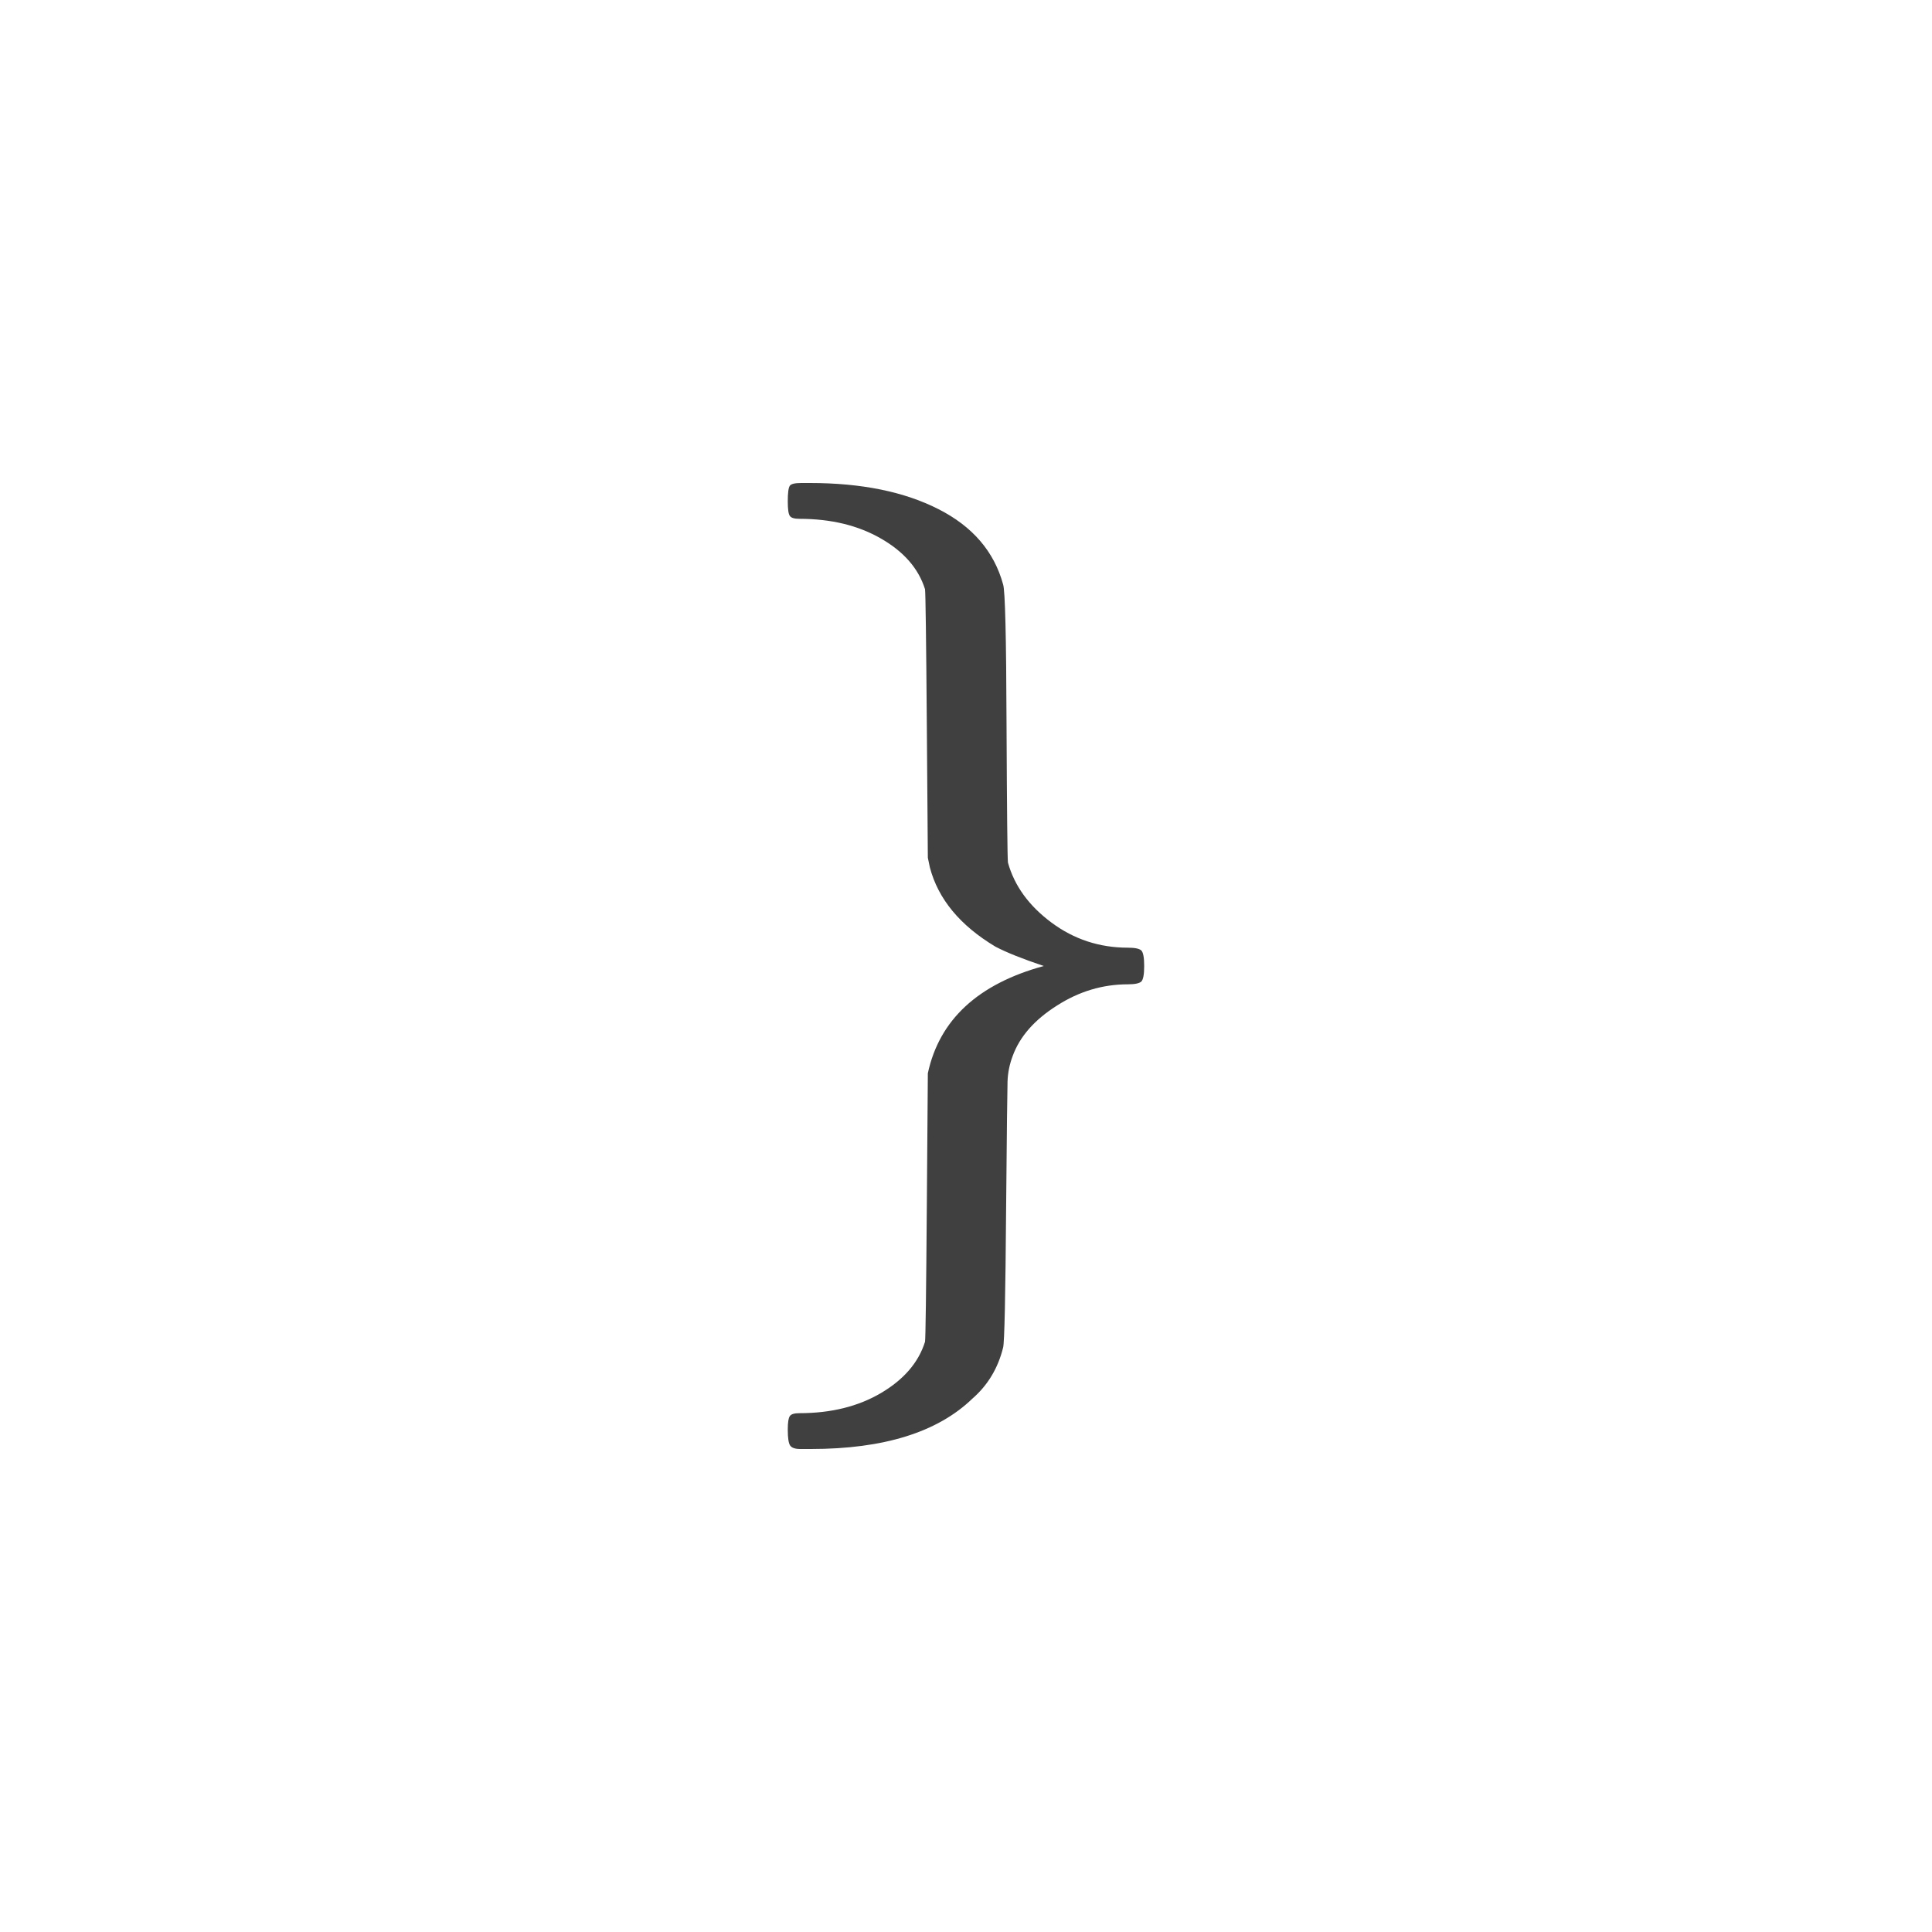 <svg xmlns="http://www.w3.org/2000/svg" version="1.1" width="96" height="96" viewbox="0 0 96 96"><rect x="0" y="0" width="96" height="96" fill="#FFFFFF"></rect><g transform="translate(36.024, 60)"><path d="M3.12-35.09L3.12-35.09Q3.12-35.71 3.22-35.86 3.31-36 3.79-36L3.79-36 4.22-36Q8.06-36 10.61-34.7 13.15-33.41 13.82-30.96L13.82-30.96Q13.97-30.53 13.99-24.02 14.02-17.52 14.06-17.14L14.06-17.14Q14.54-15.41 16.22-14.16 17.9-12.91 20.02-12.91L20.02-12.91Q20.54-12.91 20.69-12.77 20.83-12.62 20.83-12 20.83-11.38 20.69-11.23 20.54-11.09 20.02-11.09L20.02-11.09Q18.14-11.09 16.49-10.03 14.83-8.98 14.3-7.54L14.3-7.54Q14.06-6.91 14.04-6.26 14.02-5.62 13.97 0L13.97 0Q13.92 6.62 13.82 6.96L13.82 6.96Q13.44 8.5 12.29 9.5L12.29 9.5Q9.7 12 4.27 12L4.27 12 3.74 12Q3.36 12 3.24 11.83 3.12 11.66 3.12 11.04L3.12 11.04Q3.12 10.51 3.22 10.37 3.31 10.22 3.7 10.22L3.7 10.22Q6.05 10.22 7.75 9.22 9.46 8.21 9.94 6.67L9.94 6.67Q9.98 6.43 10.03-0.14L10.03-0.14 10.08-6.67Q10.94-10.66 15.84-12L15.84-12Q14.26-12.53 13.44-12.96L13.44-12.96Q10.8-14.54 10.18-16.9L10.18-16.9 10.08-17.38 10.03-23.9Q9.98-30.43 9.94-30.72L9.94-30.72Q9.46-32.26 7.75-33.24 6.05-34.22 3.7-34.22L3.7-34.22Q3.31-34.22 3.22-34.37 3.12-34.51 3.12-35.09Z" fill="#404040"></path></g></svg>